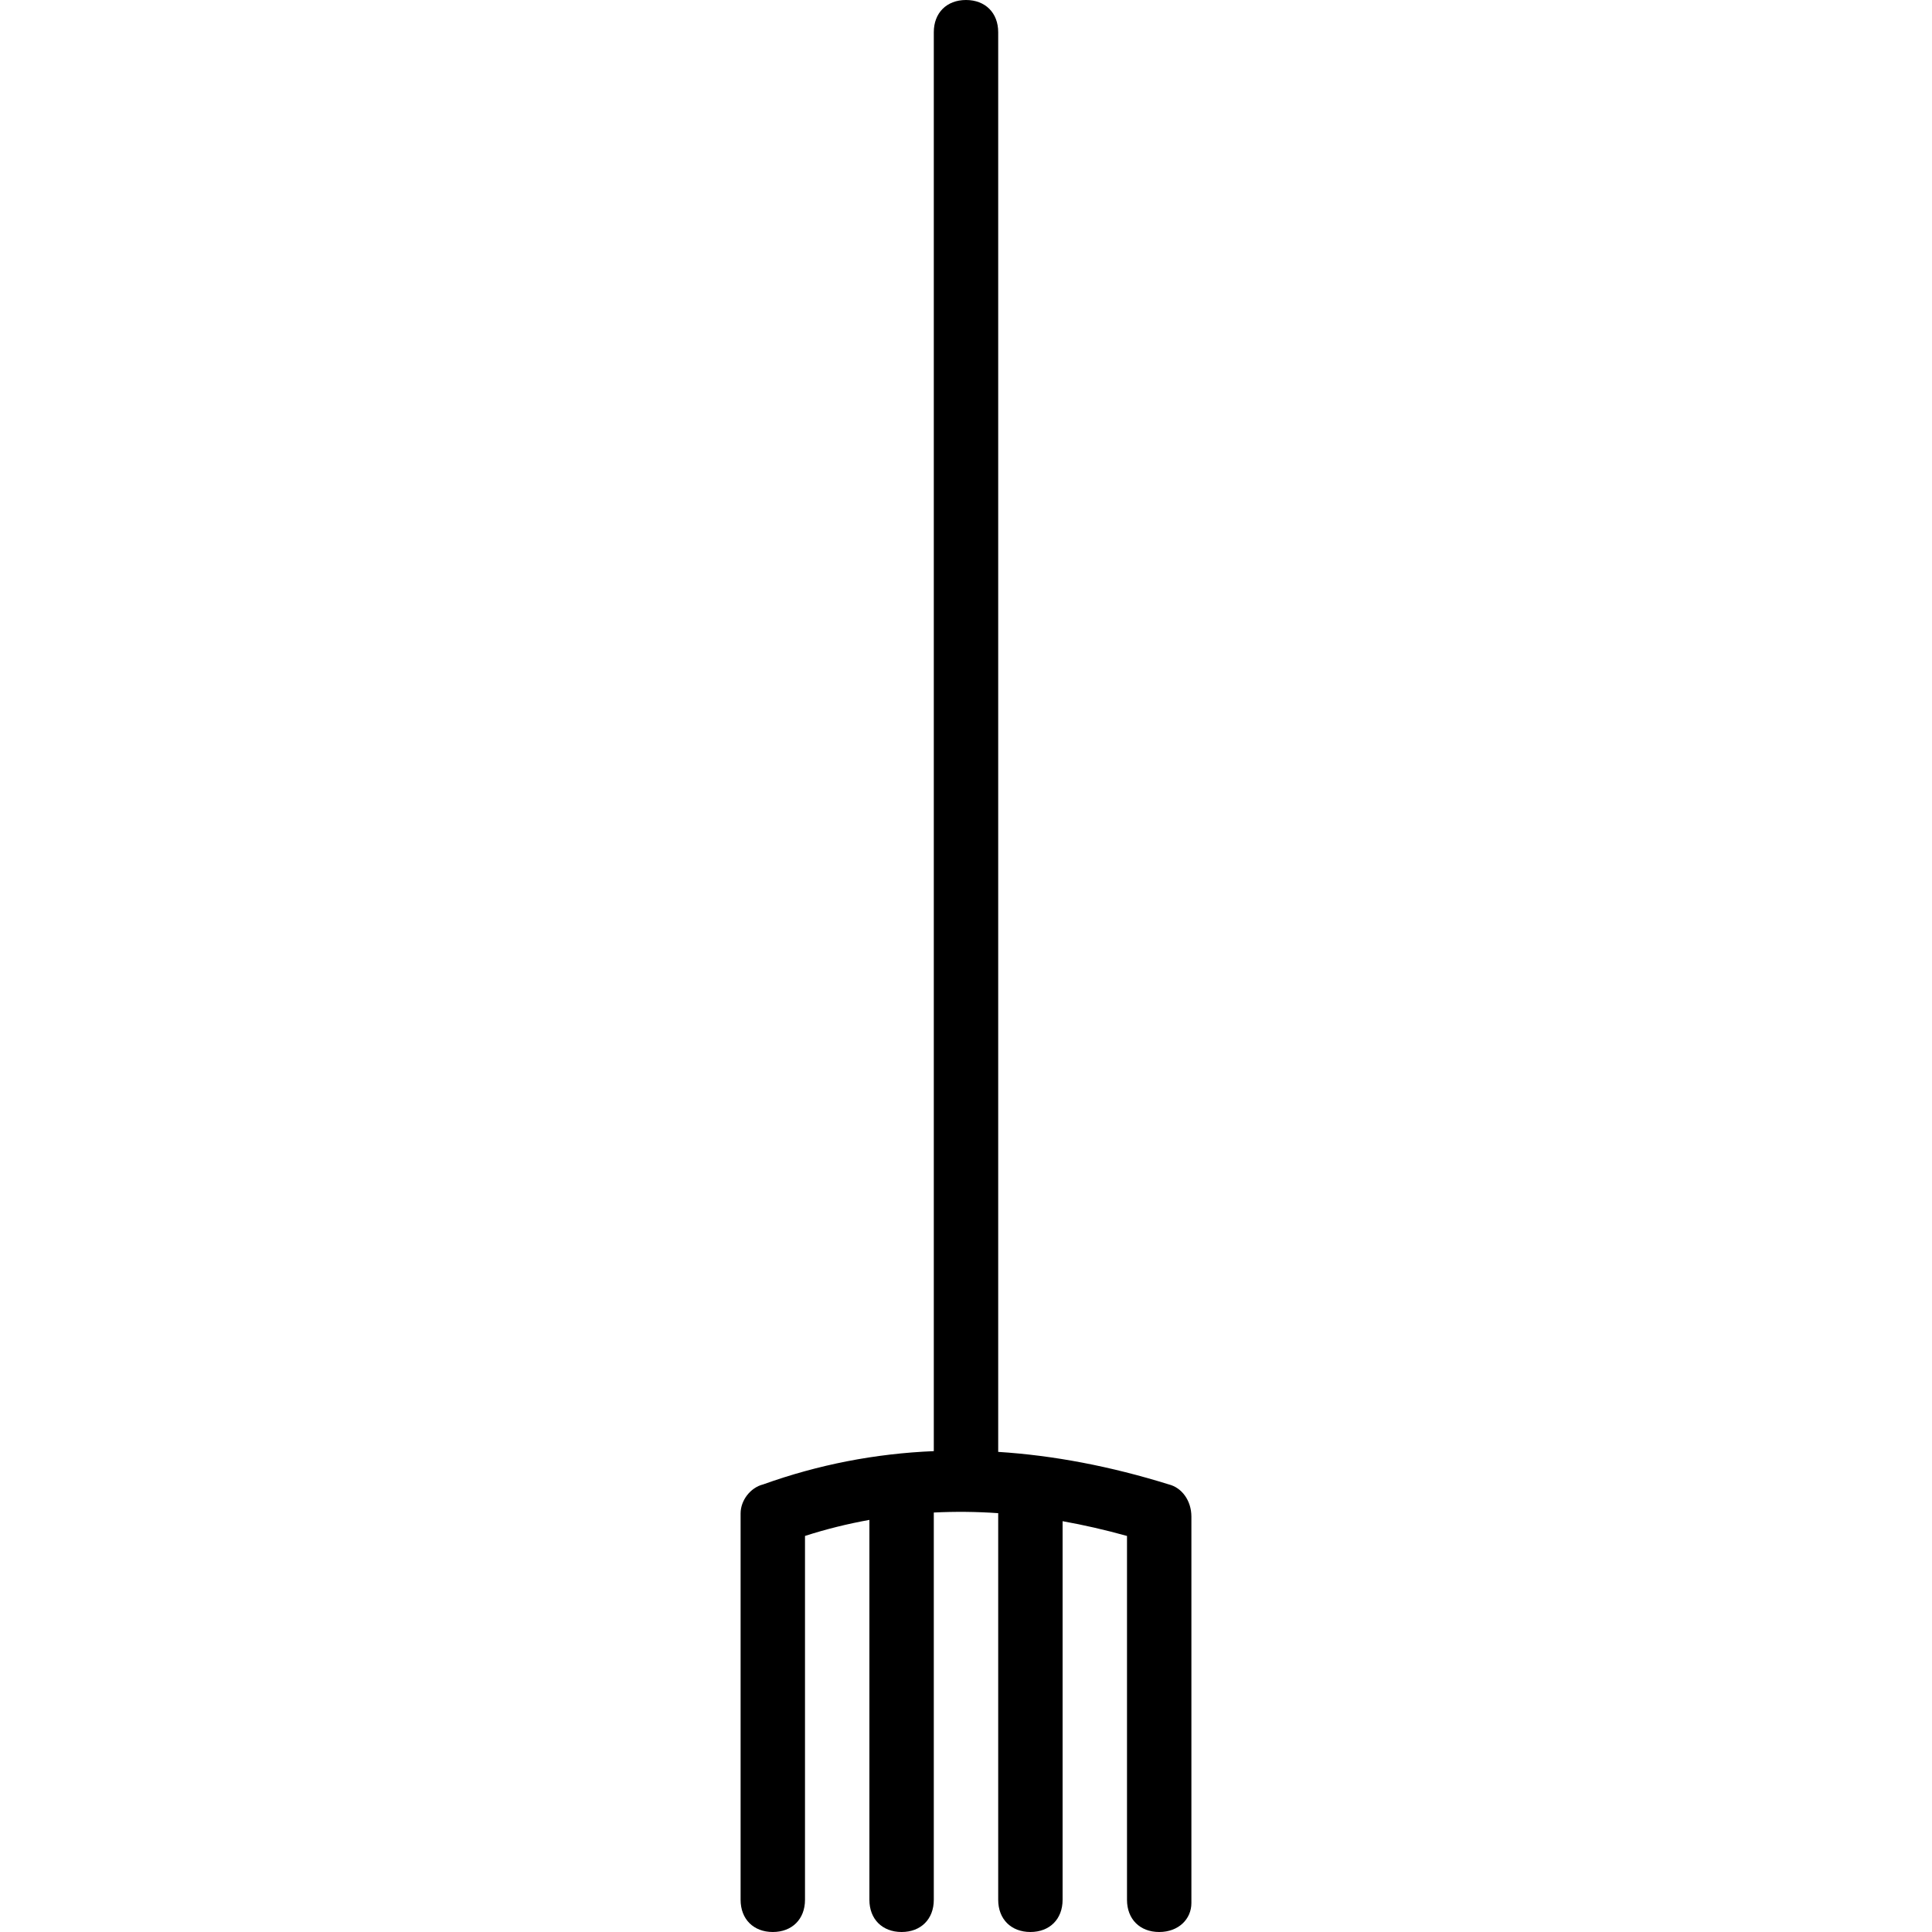 <?xml version="1.0" encoding="iso-8859-1"?>
<!-- Uploaded to: SVG Repo, www.svgrepo.com, Generator: SVG Repo Mixer Tools -->
<svg fill="#000000" height="800px" width="800px" version="1.1" id="Layer_1" xmlns="http://www.w3.org/2000/svg" xmlns:xlink="http://www.w3.org/1999/xlink" 
	 viewBox="0 0 512 512" xml:space="preserve">
<g transform="translate(1 1)">
	<g>
		<path d="M308.76,392.387c-15.492-4.82-30.568-7.692-45.227-8.623V7.533C263.533,2.413,260.12-1,255-1
			c-5.12,0-8.533,3.413-8.533,8.533v376.031c-15.567,0.647-30.643,3.587-45.227,8.822c-3.413,0.853-5.973,4.267-5.973,7.68v102.4
			c0,5.12,3.413,8.533,8.533,8.533s8.533-3.413,8.533-8.533V406.04c5.608-1.809,11.297-3.211,17.067-4.253v100.679
			c0,5.12,3.413,8.533,8.533,8.533s8.533-3.413,8.533-8.533V399.834c5.605-0.28,11.29-0.23,17.067,0.172v102.46
			c0,5.12,3.413,8.533,8.533,8.533s8.533-3.413,8.533-8.533V402.132c5.602,1.001,11.289,2.303,17.067,3.908v96.427
			c0,5.12,3.413,8.533,8.533,8.533s8.533-3.413,8.533-7.68v-102.4C314.733,396.653,312.173,393.24,308.76,392.387z"/>
	</g>
</g>
</svg>
